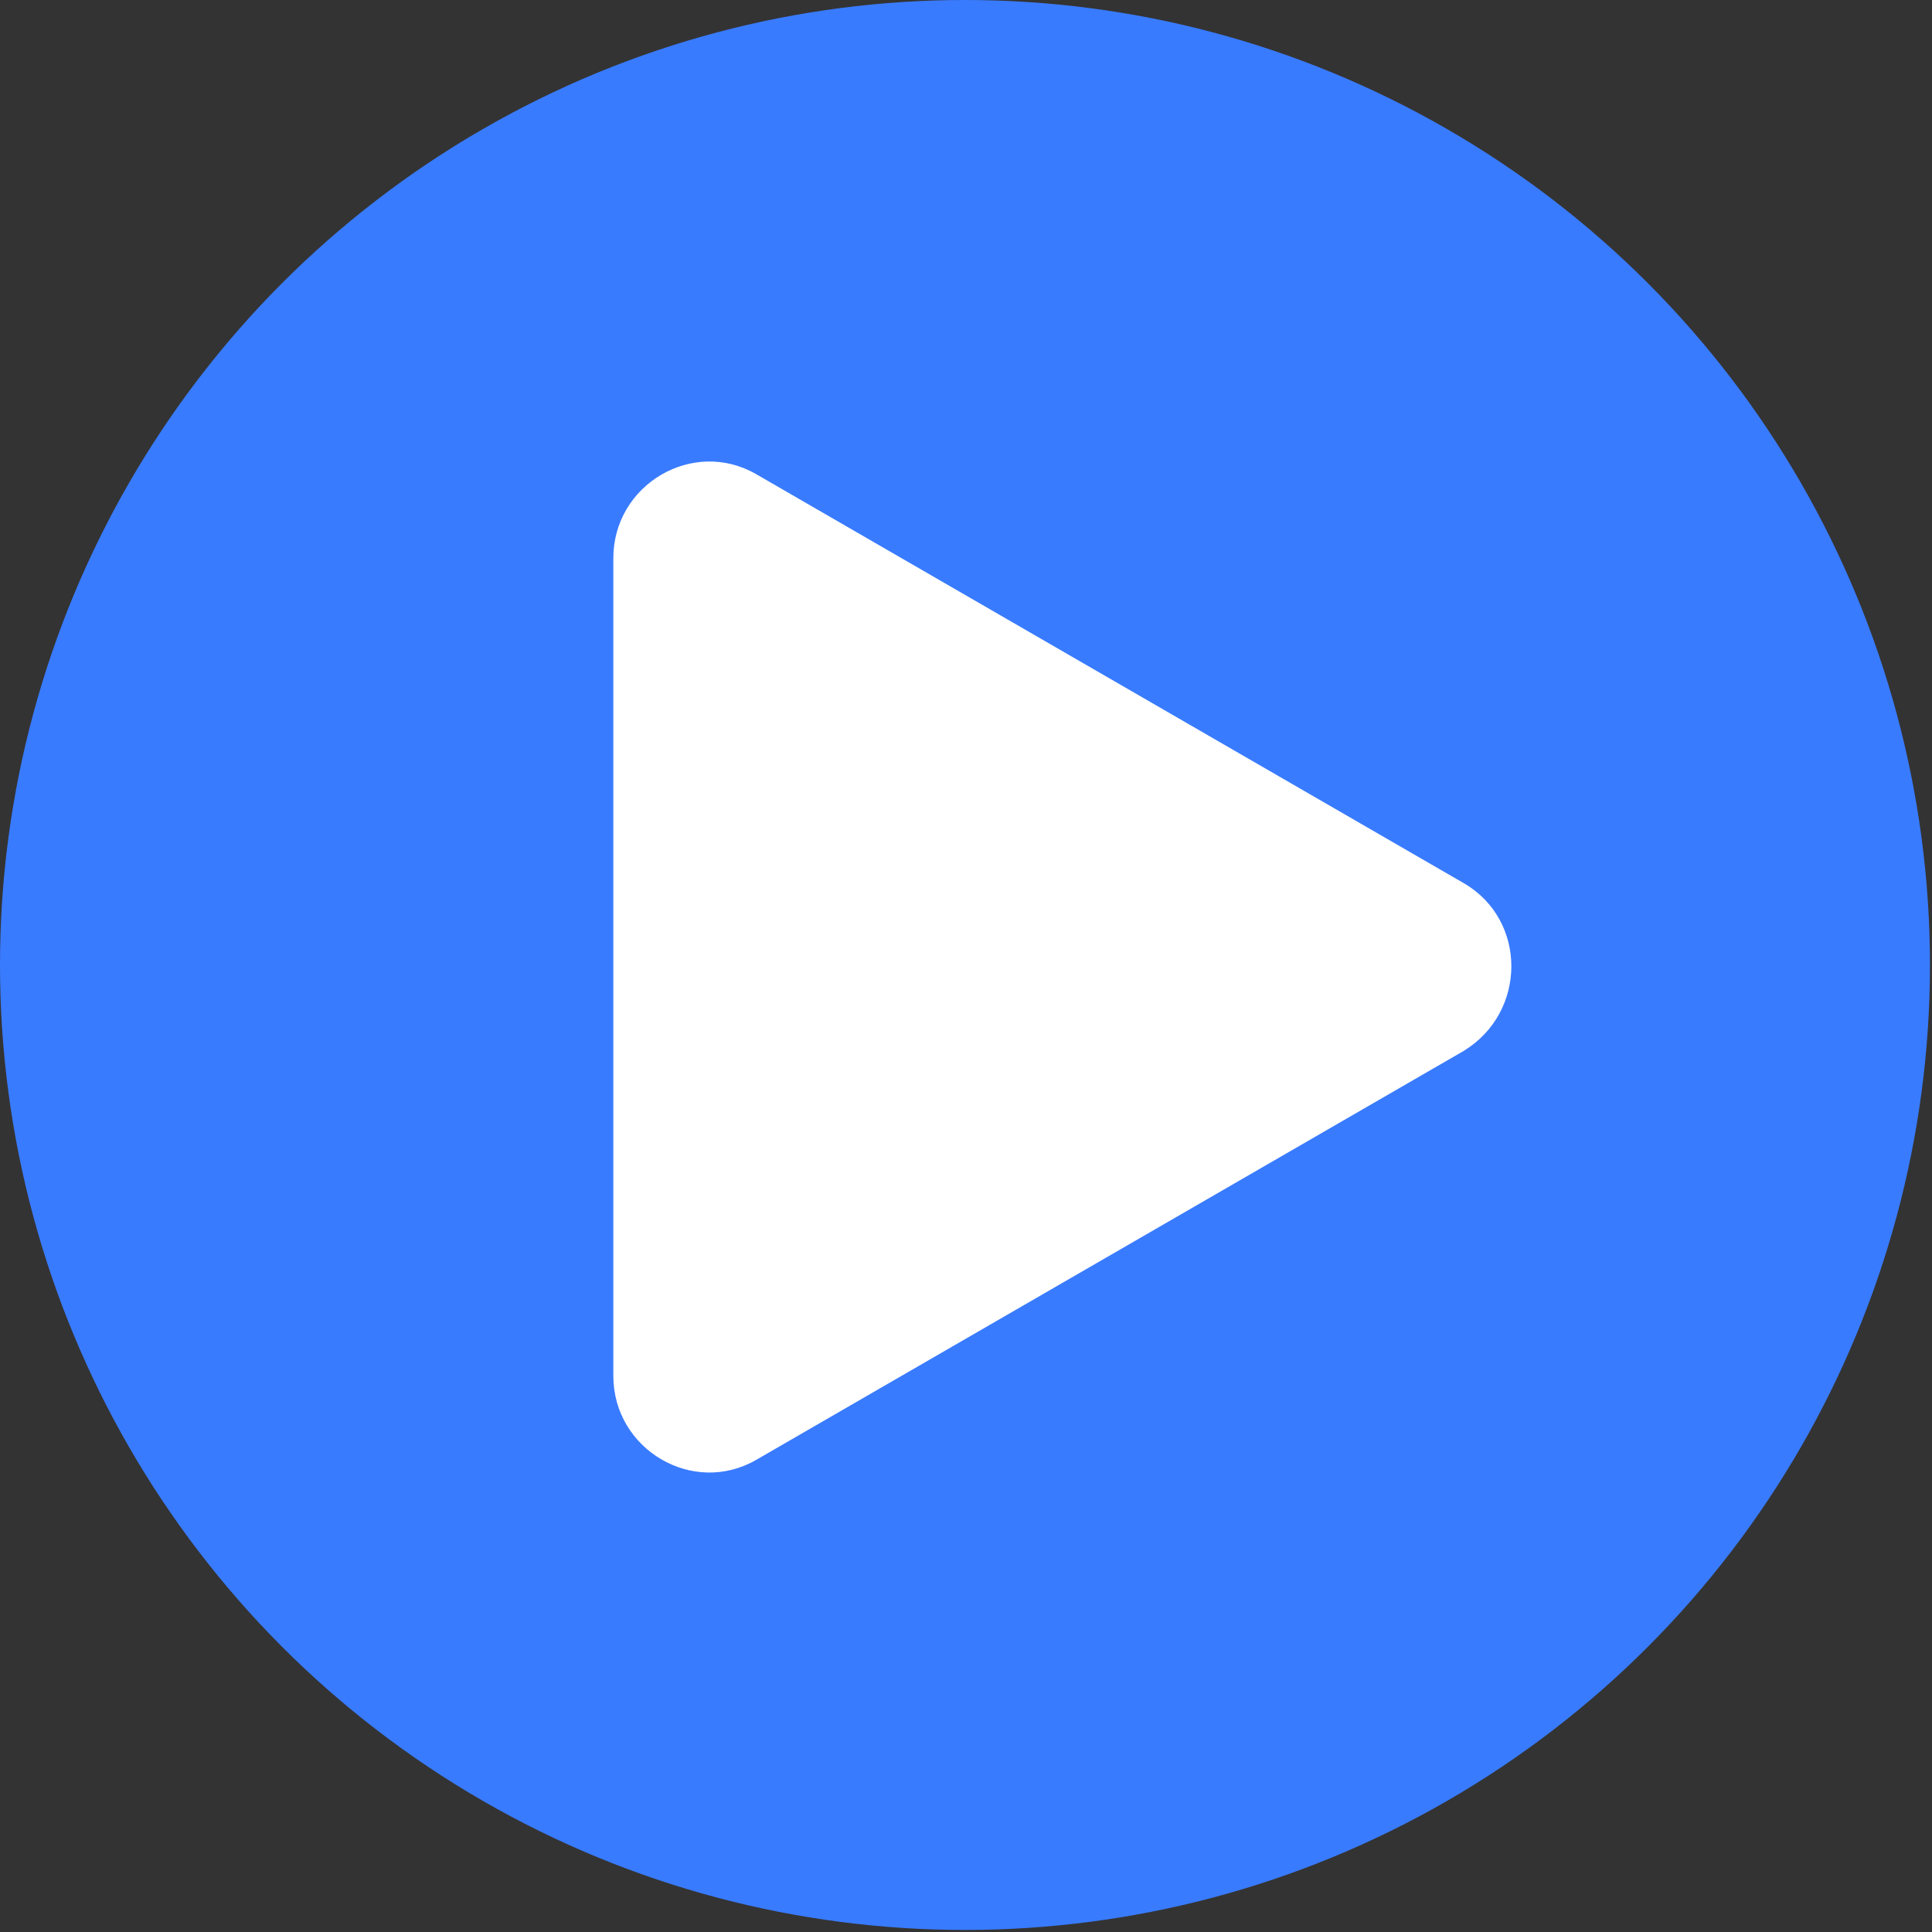 <?xml version="1.0" encoding="utf-8"?>
<!-- Generator: Adobe Illustrator 26.3.1, SVG Export Plug-In . SVG Version: 6.00 Build 0)  -->
<svg version="1.1" id="图层_1" xmlns="http://www.w3.org/2000/svg" xmlns:xlink="http://www.w3.org/1999/xlink" x="0px" y="0px"
	 viewBox="0 0 94.5 94.5" style="enable-background:new 0 0 94.5 94.5;" xml:space="preserve">
<rect x="0" y="0" width="94.5" height="94.5" fill="#333333" stroke="none"/>
<style type="text/css">
	.st0{fill:#397BFF;}
	.st1{fill:#FFFFFF;}
</style>
<g>
	<circle class="st0" cx="47.2" cy="47.2" r="47.2"/>
	<path class="st1" d="M71.6,43.2L37,23.2c-3.1-1.8-7,0.5-7,4.1v40c0,3.6,3.9,5.9,7,4.1l34.6-20C74.7,49.5,74.7,45,71.6,43.2z"/>
</g>
</svg>

